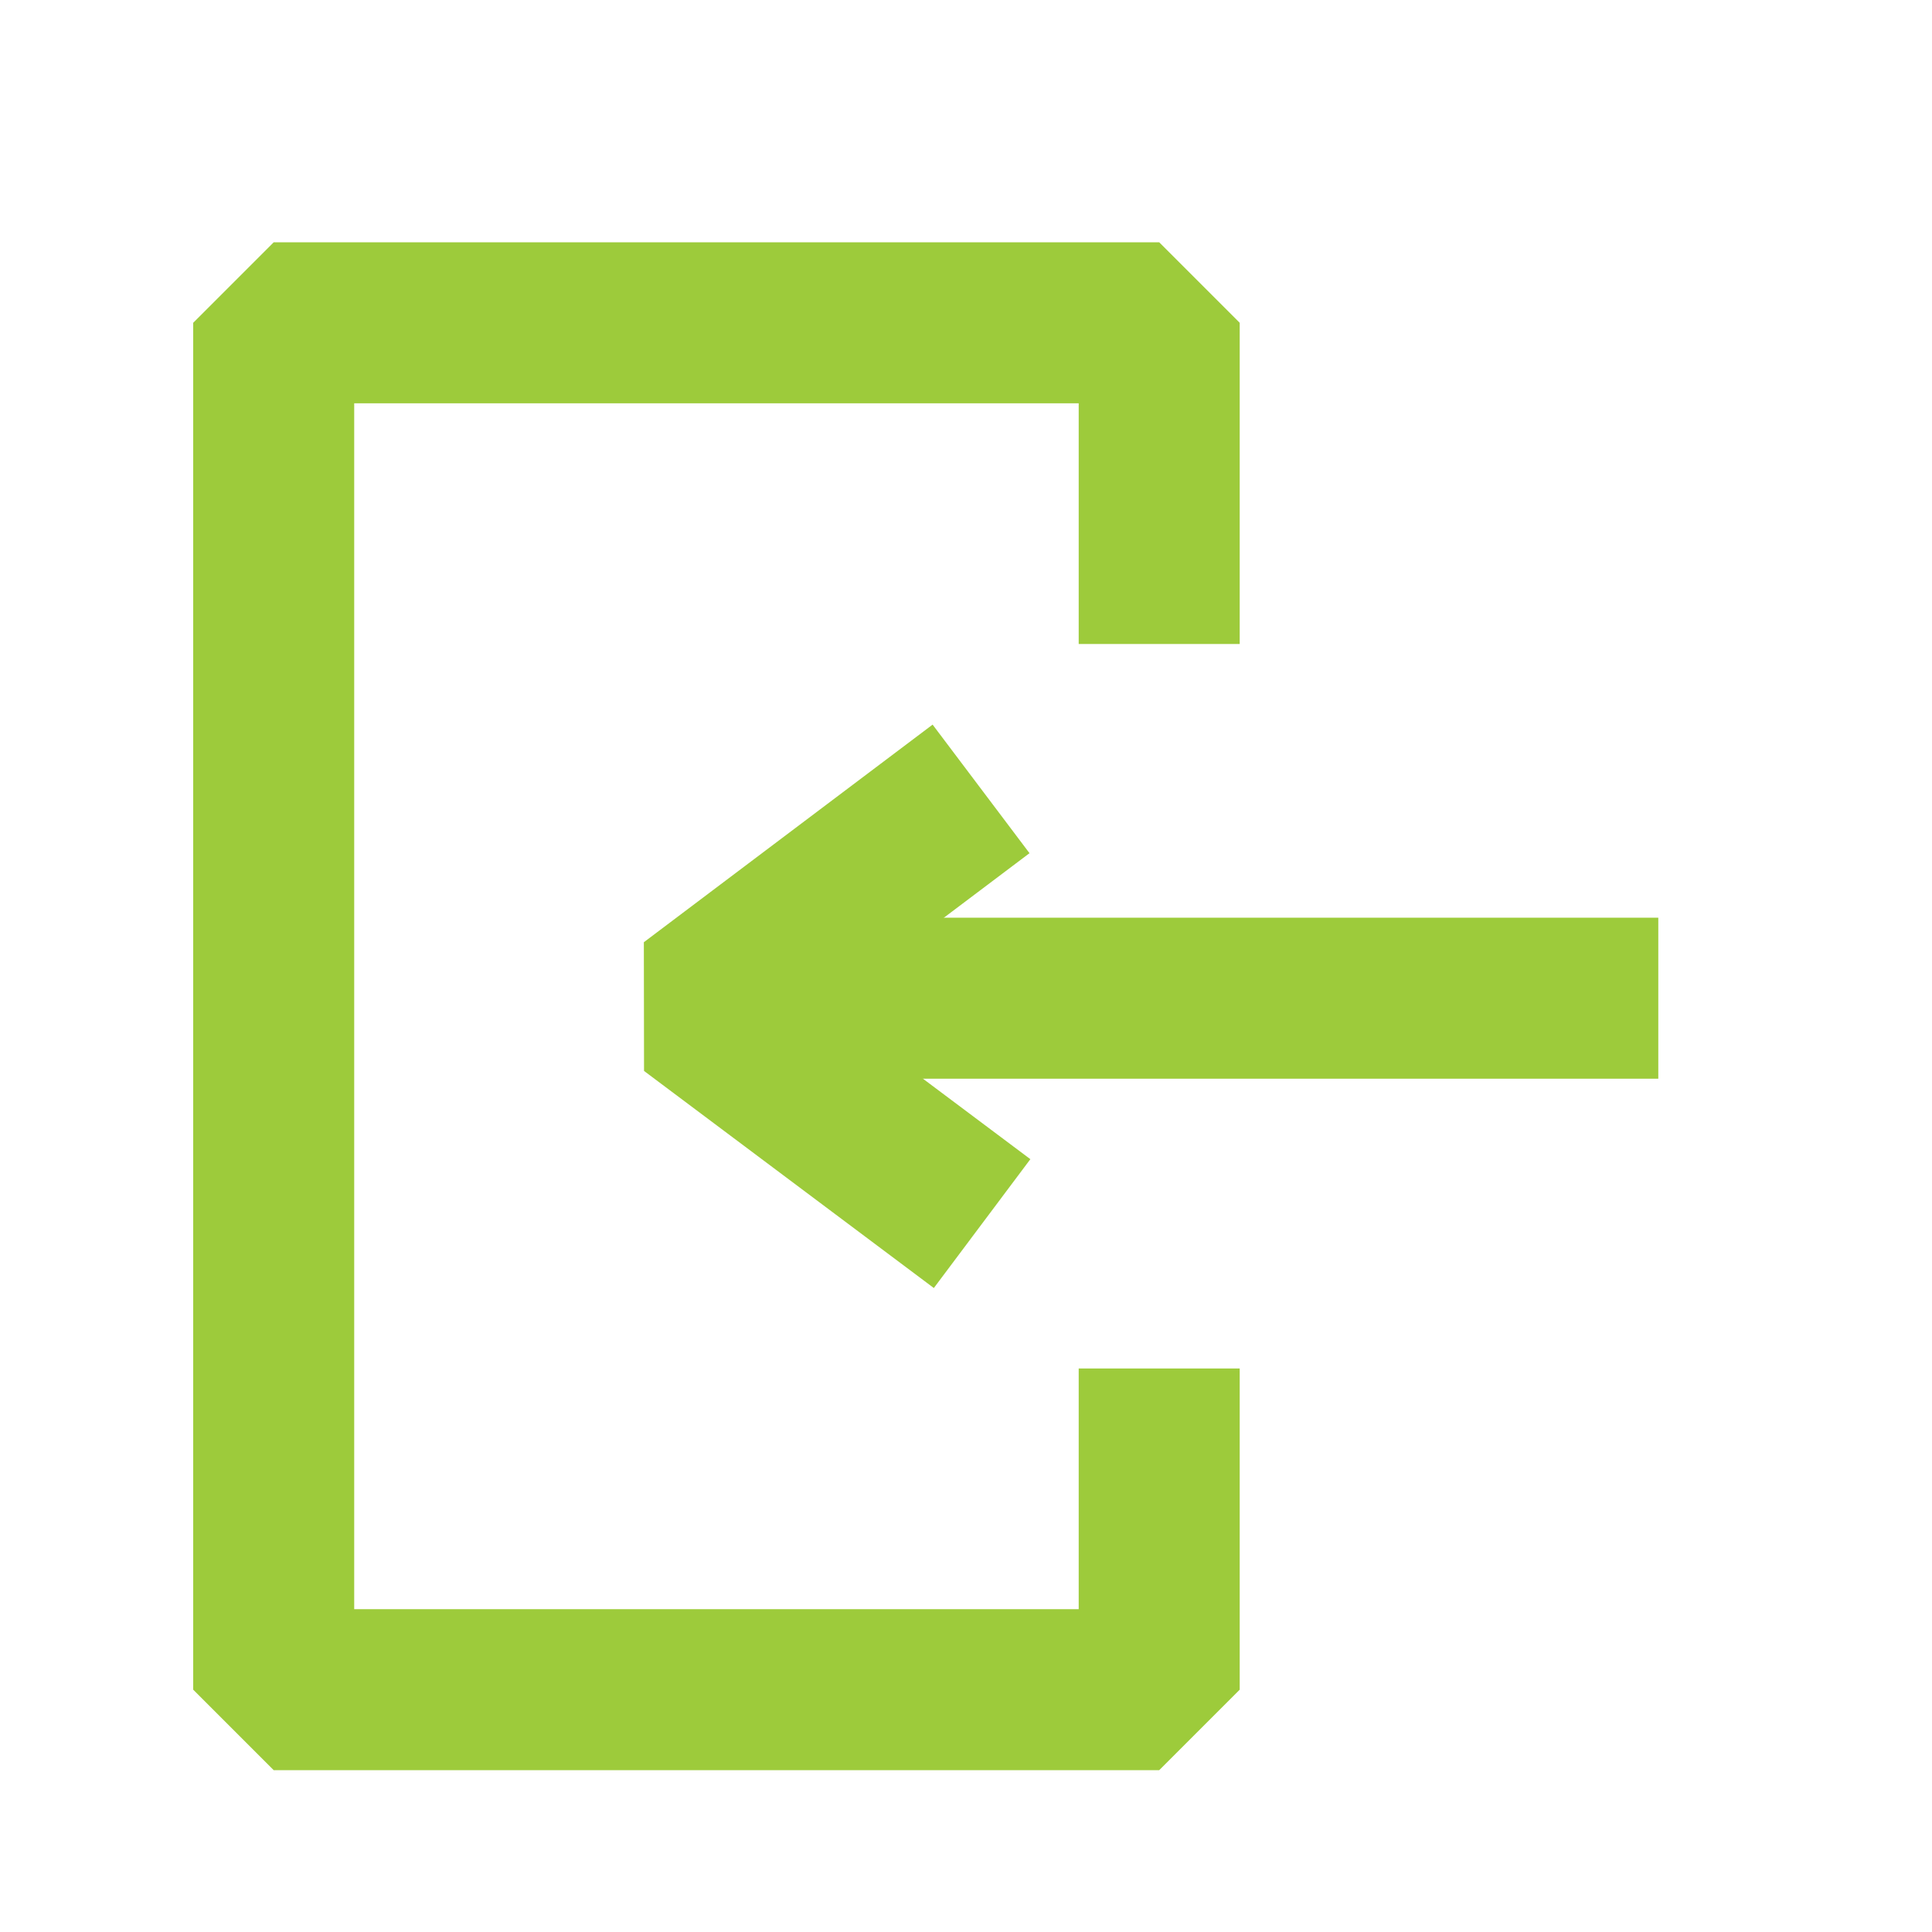 <svg width="120" height="120" viewBox="0 0 120 120" fill="none" xmlns="http://www.w3.org/2000/svg">
<g id="Group">
<g id="level">
<path id="Vector" d="M72 90L72 104.949L17 104.949L17 20.049L72 20.049L72 35" stroke="#9DCB3B" stroke-width="10" stroke-miterlimit="10" stroke-linecap="square" stroke-linejoin="bevel"/>
<path id="Vector_2" d="M60.935 49L43 62.516L61 76" stroke="#9DCB3B" stroke-width="10" stroke-miterlimit="10" stroke-linejoin="bevel"/>
<path id="Vector 6" d="M48.5 62L103 62" stroke="#9DCB3B" stroke-width="10"/>
</g>
</g>
</svg>
